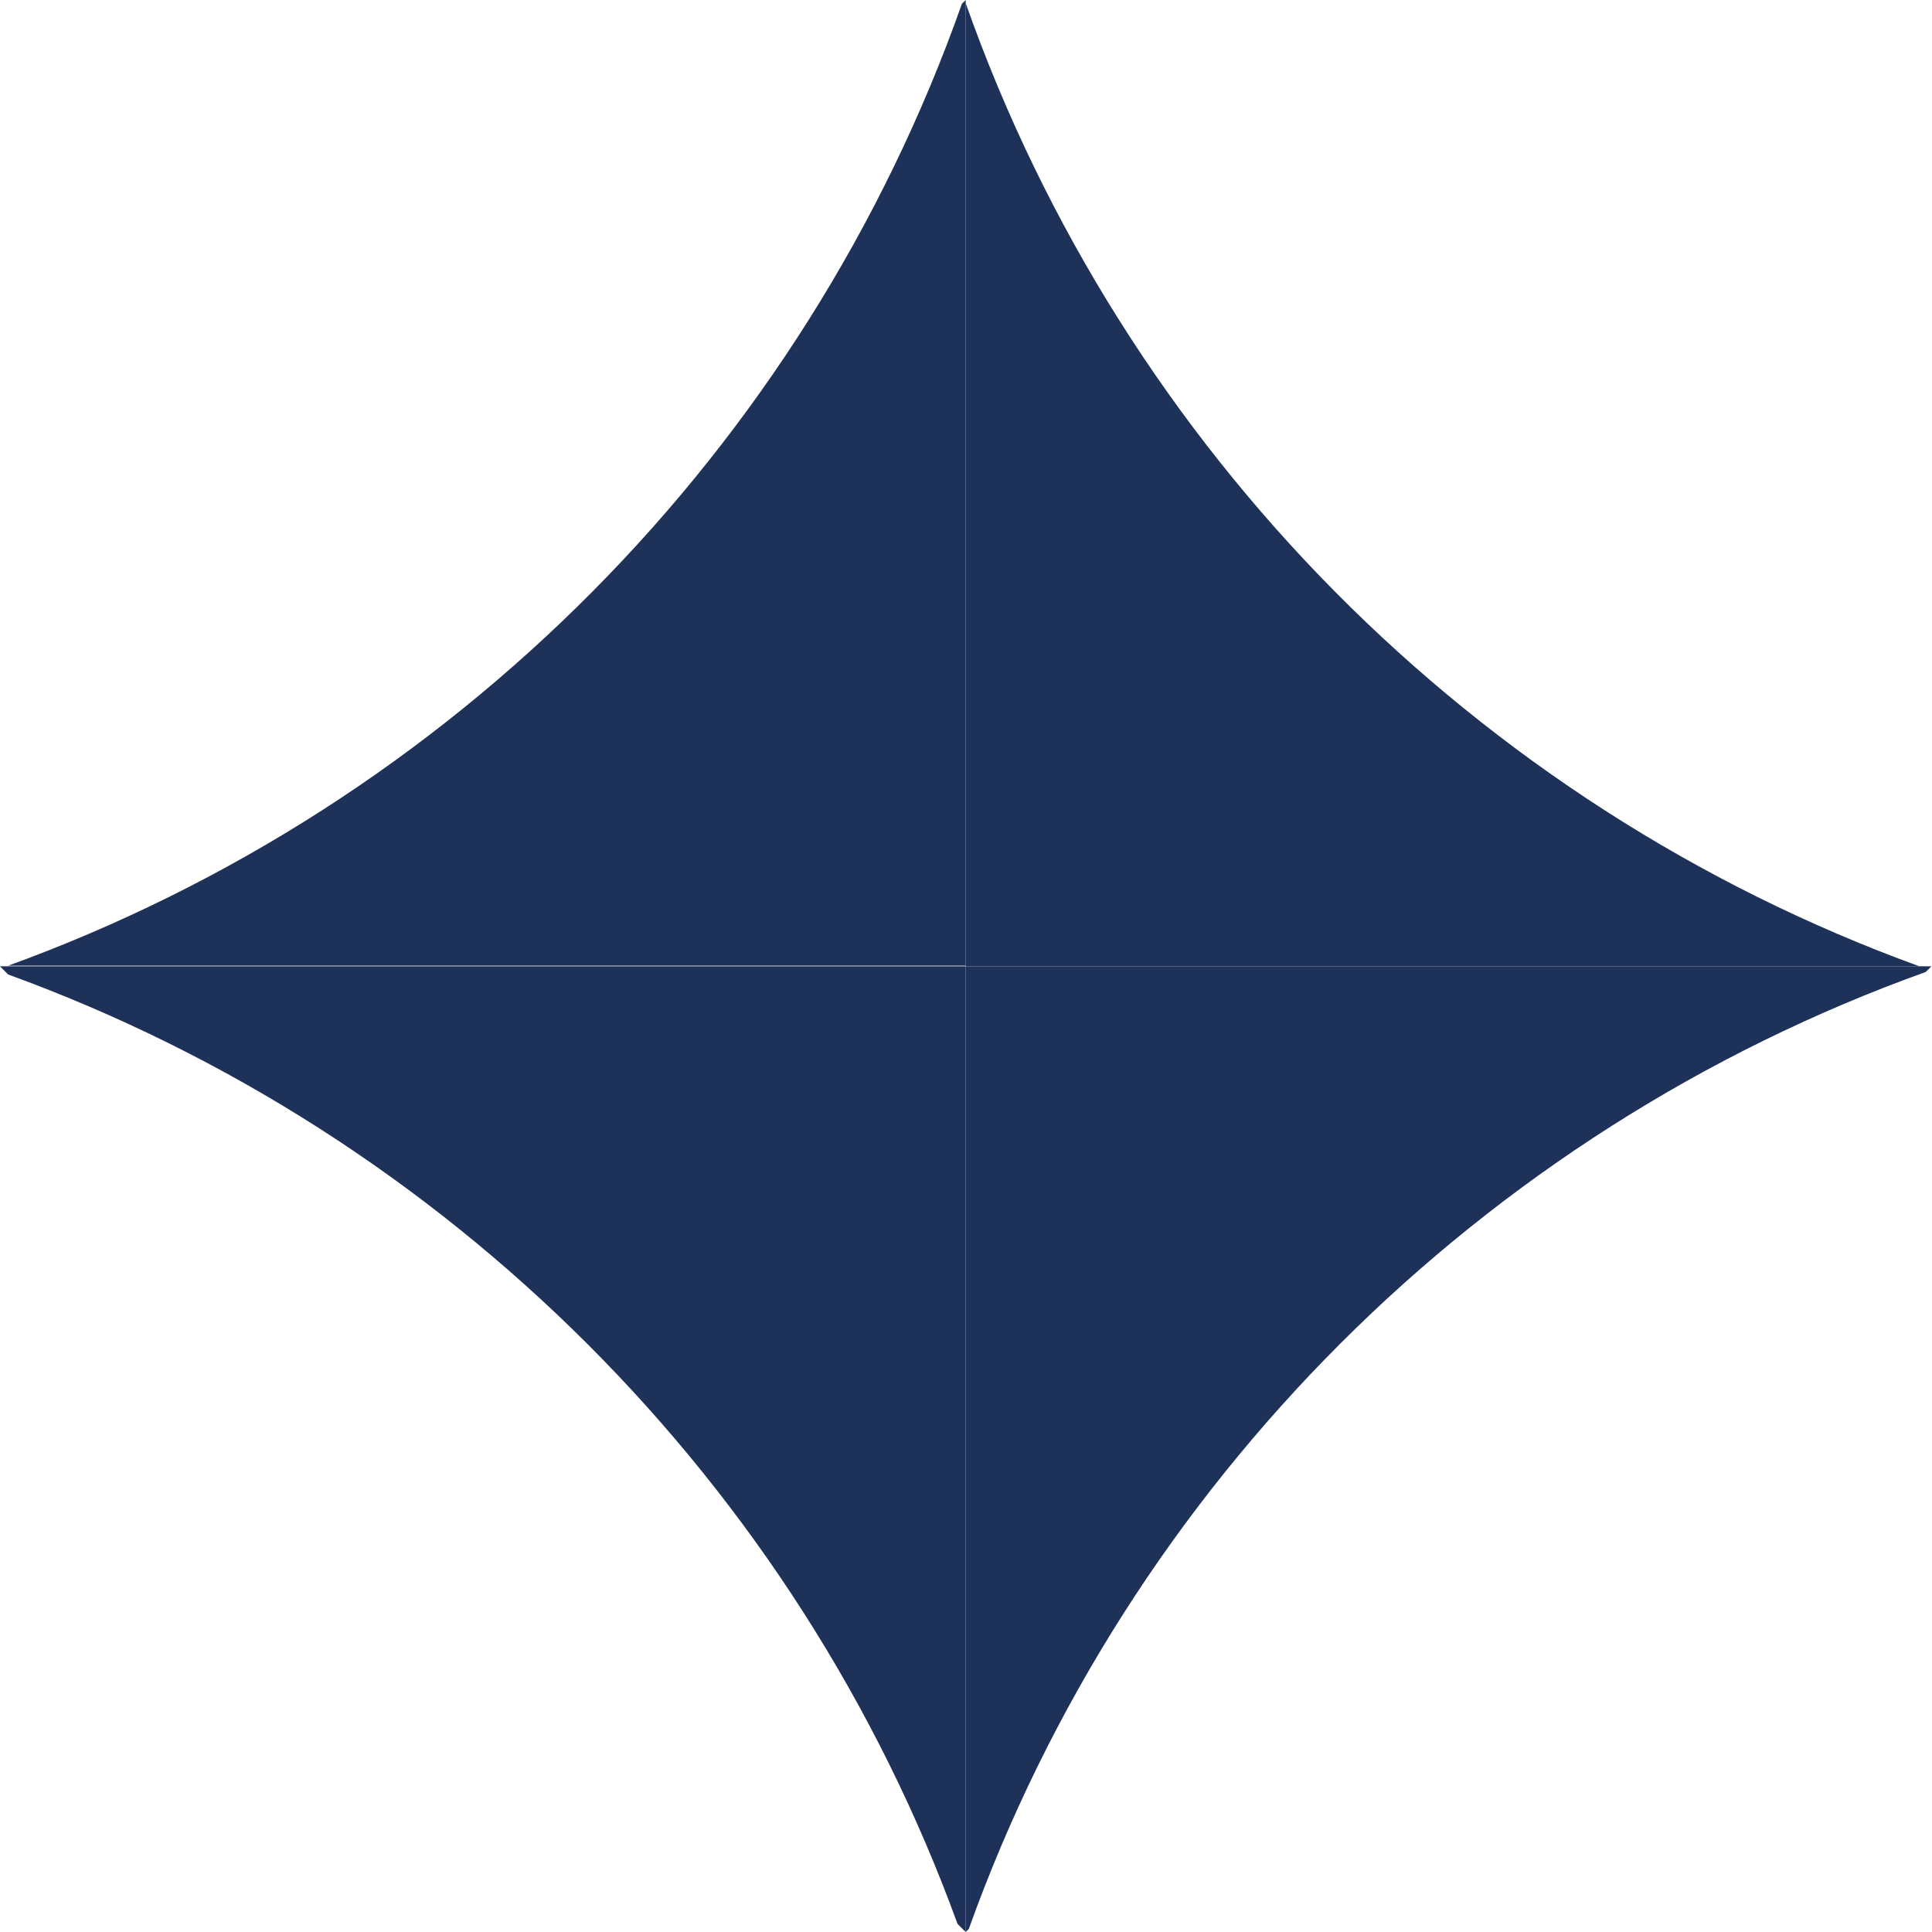<?xml version="1.0" encoding="UTF-8"?> <svg xmlns="http://www.w3.org/2000/svg" width="92" height="92" viewBox="0 0 92 92" fill="none"> <path d="M45.985 0.15V46.015H91.4C70.253 38.335 53.484 21.417 45.985 0.15Z" fill="#1E3158"></path> <path d="M91.7 46.285L91.971 46.015H45.985V92L46.135 91.85C53.724 70.673 70.553 53.874 91.7 46.285Z" fill="#1E3158"></path> <path d="M0.39 45.985H45.985V0L45.805 0.18C38.306 21.418 21.538 38.306 0.39 45.985Z" fill="#1E3158"></path> <path d="M45.565 91.58L45.985 92V46.015H0L0.39 46.405C21.328 54.024 37.976 70.673 45.595 91.61L45.565 91.58Z" fill="#1E3158"></path> </svg> 